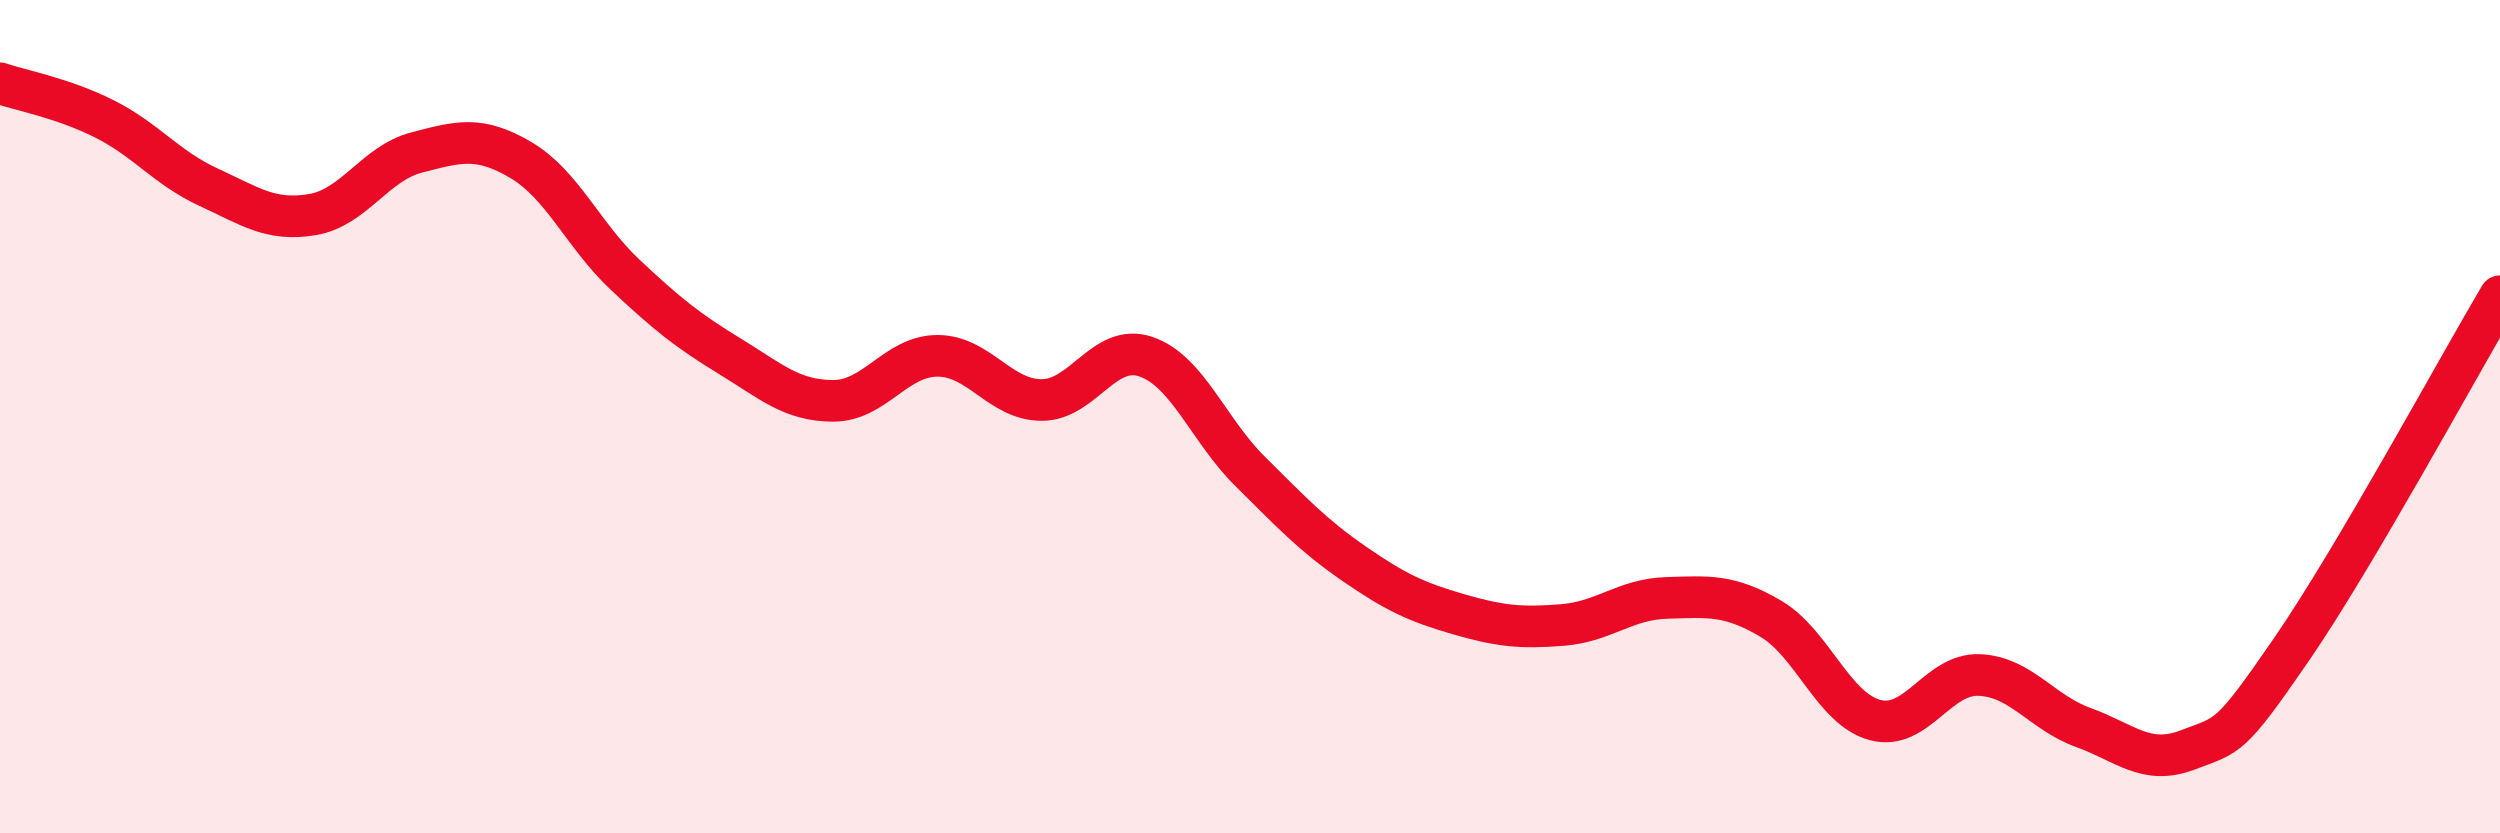 
    <svg width="60" height="20" viewBox="0 0 60 20" xmlns="http://www.w3.org/2000/svg">
      <path
        d="M 0,2 C 0.5,2.17 1.5,2.35 2.5,2.85 C 3.5,3.35 4,4.03 5,4.49 C 6,4.95 6.5,5.32 7.5,5.15 C 8.5,4.98 9,3.92 10,3.66 C 11,3.4 11.5,3.25 12.5,3.84 C 13.5,4.43 14,5.65 15,6.59 C 16,7.53 16.5,7.93 17.5,8.54 C 18.5,9.15 19,9.62 20,9.62 C 21,9.62 21.5,8.54 22.5,8.54 C 23.5,8.54 24,9.6 25,9.6 C 26,9.6 26.5,8.22 27.5,8.56 C 28.5,8.9 29,10.32 30,11.31 C 31,12.3 31.5,12.84 32.5,13.53 C 33.5,14.22 34,14.45 35,14.74 C 36,15.03 36.5,15.08 37.5,15 C 38.5,14.92 39,14.38 40,14.35 C 41,14.32 41.5,14.26 42.5,14.85 C 43.5,15.44 44,17.01 45,17.28 C 46,17.55 46.5,16.16 47.5,16.2 C 48.5,16.24 49,17.1 50,17.46 C 51,17.82 51.5,18.38 52.5,18 C 53.5,17.62 53.5,17.76 55,15.58 C 56.5,13.4 59,8.8 60,7.11L60 20L0 20Z"
        fill="#EB0A25"
        opacity="0.1"
        stroke-linecap="round"
        stroke-linejoin="round"
      />
      <path
        d="M 0,2 C 0.5,2.17 1.5,2.35 2.5,2.85 C 3.5,3.35 4,4.03 5,4.49 C 6,4.95 6.5,5.32 7.5,5.15 C 8.5,4.98 9,3.92 10,3.66 C 11,3.4 11.5,3.25 12.5,3.84 C 13.5,4.43 14,5.65 15,6.59 C 16,7.53 16.5,7.93 17.5,8.54 C 18.5,9.15 19,9.62 20,9.62 C 21,9.62 21.5,8.54 22.5,8.54 C 23.5,8.54 24,9.6 25,9.6 C 26,9.6 26.5,8.22 27.5,8.56 C 28.5,8.9 29,10.32 30,11.31 C 31,12.3 31.5,12.84 32.5,13.53 C 33.5,14.22 34,14.45 35,14.74 C 36,15.03 36.5,15.08 37.5,15 C 38.5,14.92 39,14.38 40,14.35 C 41,14.32 41.5,14.26 42.5,14.85 C 43.5,15.44 44,17.01 45,17.28 C 46,17.55 46.5,16.16 47.5,16.2 C 48.5,16.24 49,17.1 50,17.46 C 51,17.82 51.5,18.38 52.5,18 C 53.5,17.62 53.5,17.76 55,15.58 C 56.5,13.4 59,8.8 60,7.11"
        stroke="#EB0A25"
        stroke-width="1"
        fill="none"
        stroke-linecap="round"
        stroke-linejoin="round"
      />
    </svg>
  